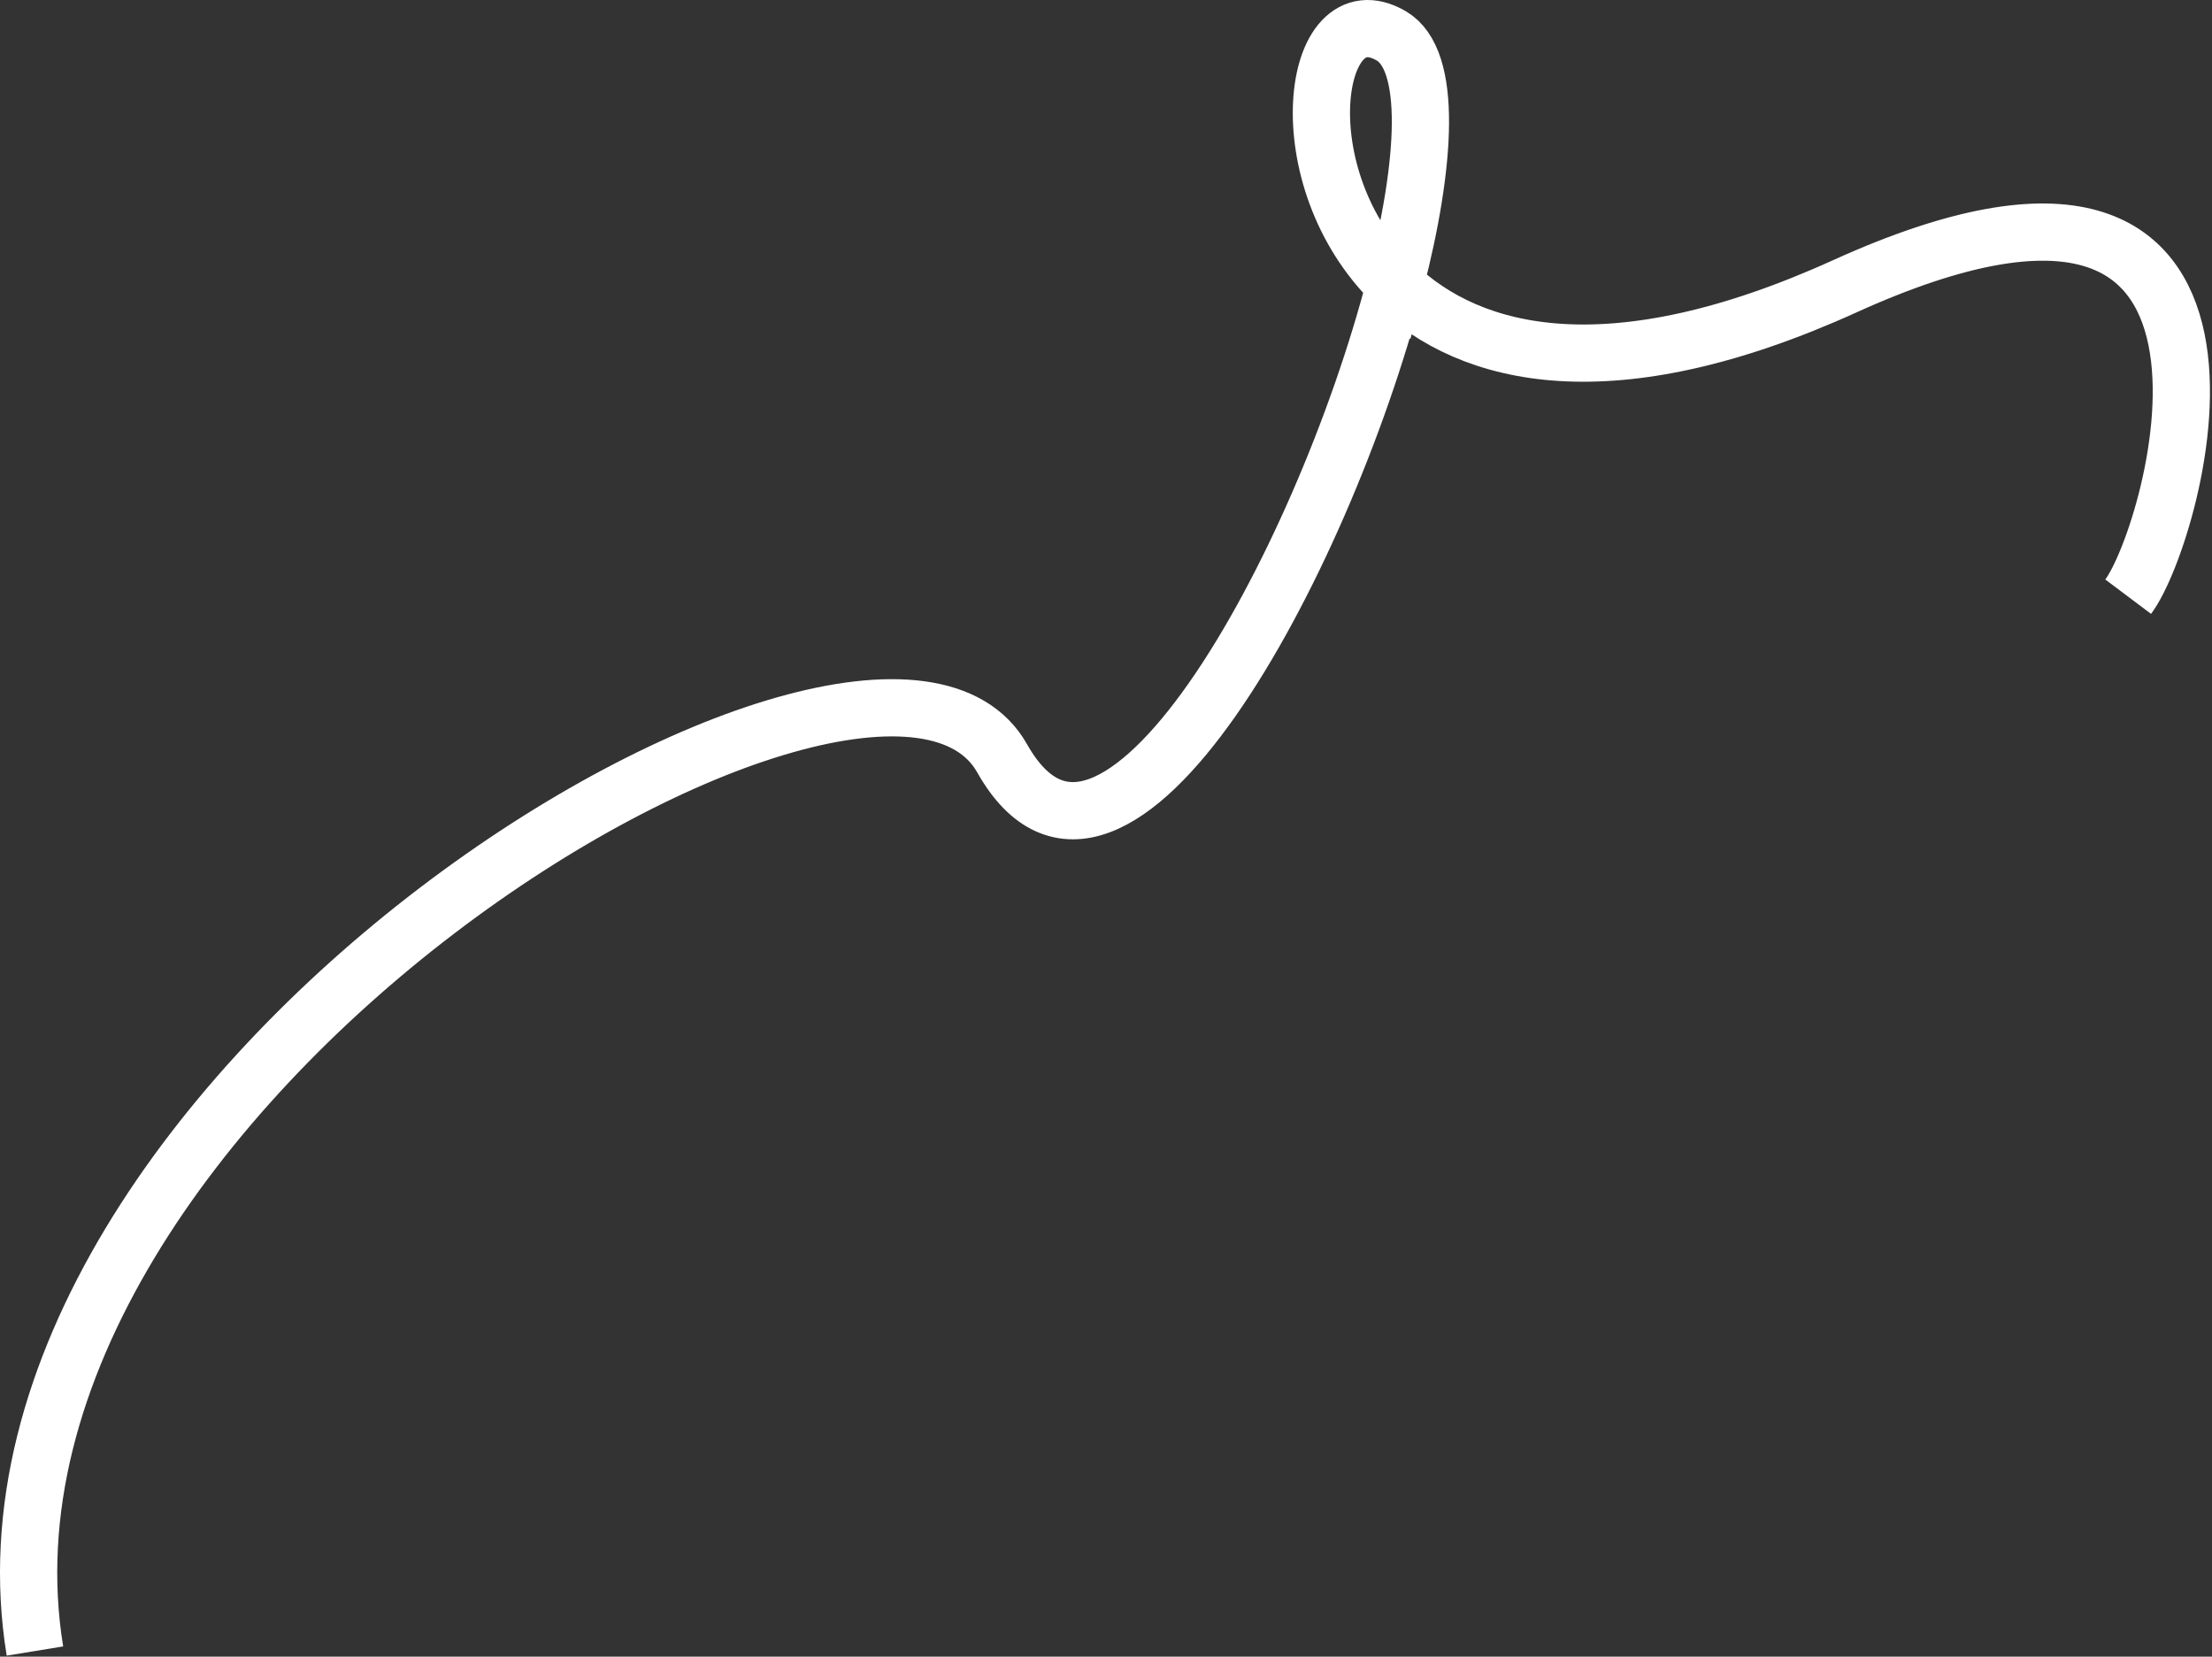 <?xml version="1.0" encoding="UTF-8"?> <svg xmlns="http://www.w3.org/2000/svg" width="773" height="579" viewBox="0 0 773 579" fill="none"><rect x="0" y="0" width="773" height="579" fill="#333333" stroke="none"/><path d="M12.206 577.046C-19.794 381.046 306.206 187.046 350.206 265.046C388.472 332.881 462.073 197.413 487.491 99.437M487.491 99.437C498.606 56.59 500.506 20.913 486.206 12.546C458.335 -3.762 448.753 62.171 487.491 99.437ZM487.491 99.437C514.019 124.958 563.209 137.035 644.706 100.046C805.106 27.246 760.373 186.378 743.706 208.545" stroke="white" stroke-width="20"></path></svg> 